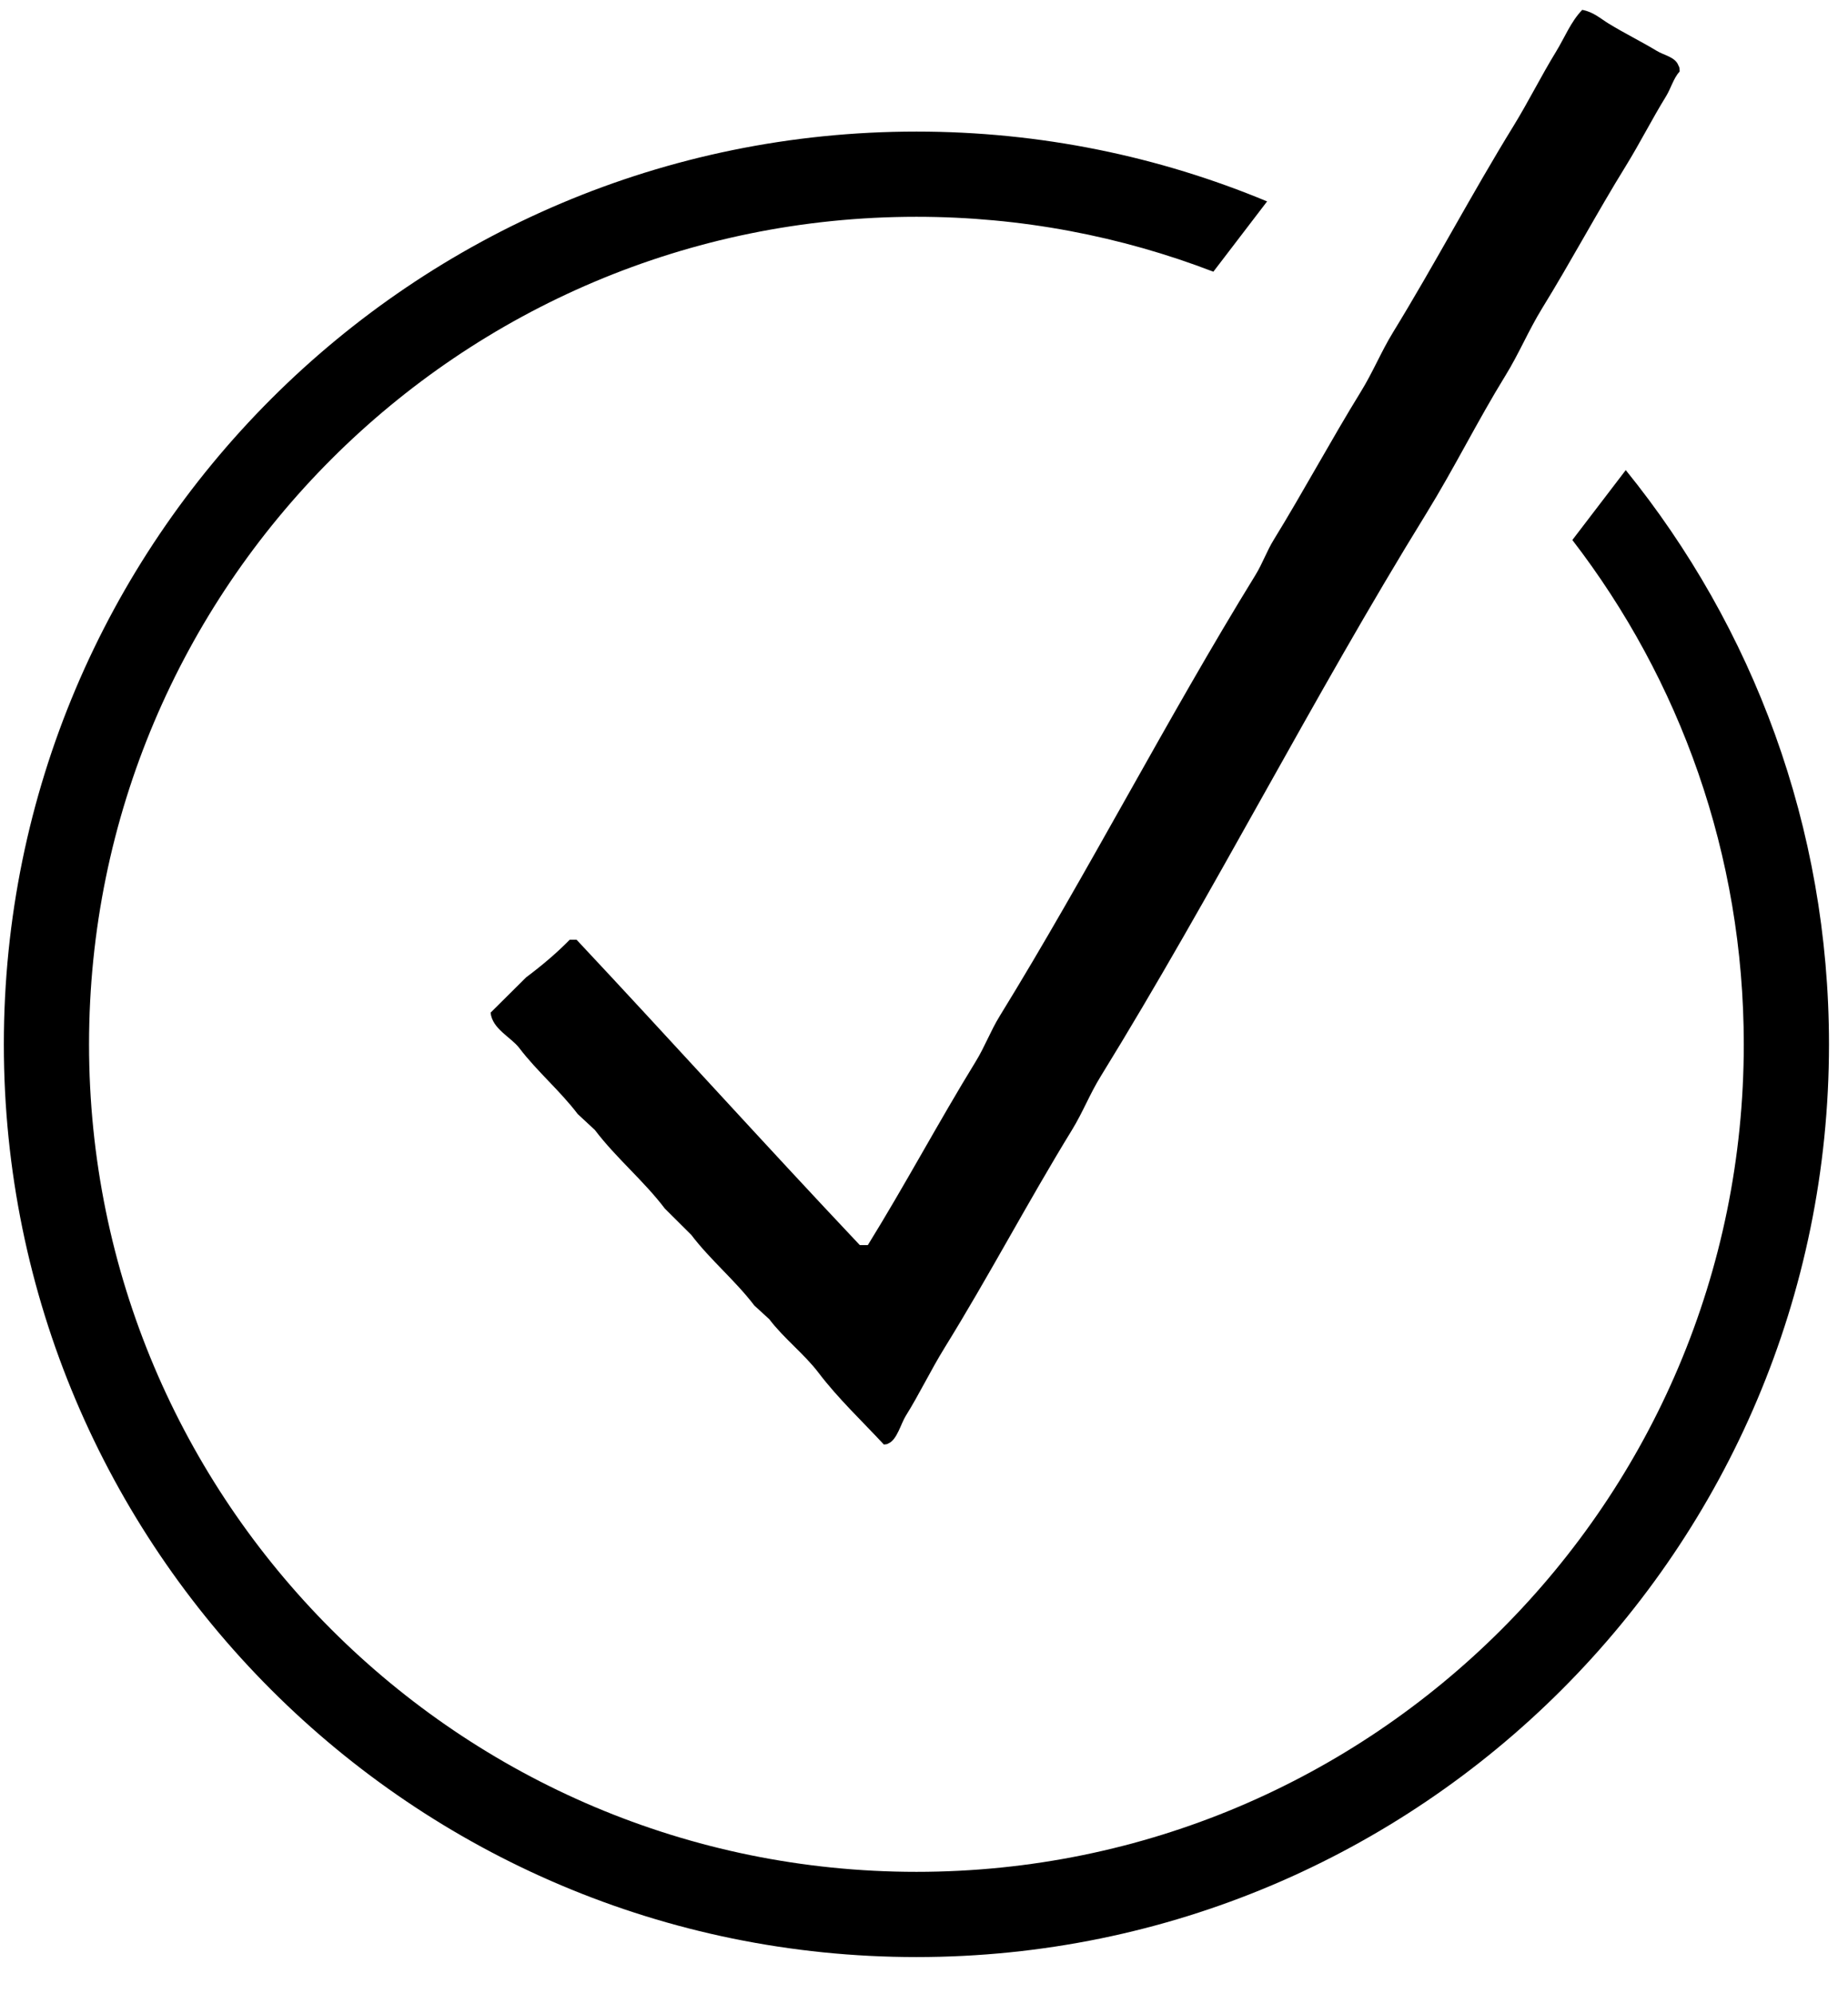 <svg xmlns="http://www.w3.org/2000/svg" fill="none" viewBox="0 0 38 41" height="41" width="38">
<path fill="black" d="M32.535 0.203C32.768 0.247 32.908 0.381 33.077 0.484C33.405 0.685 33.748 0.853 34.068 1.046C34.221 1.14 34.452 1.171 34.515 1.351C34.536 1.381 34.536 1.409 34.539 1.468C34.41 1.611 34.36 1.815 34.256 1.984C33.971 2.446 33.722 2.941 33.431 3.413C32.84 4.369 32.298 5.386 31.709 6.341C31.429 6.797 31.235 7.269 30.955 7.723C30.387 8.644 29.903 9.626 29.328 10.558C26.994 14.339 24.964 18.348 22.632 22.131C22.408 22.494 22.265 22.869 22.042 23.232C21.144 24.695 20.329 26.245 19.425 27.706C19.137 28.172 18.906 28.659 18.623 29.112C18.526 29.268 18.443 29.603 18.27 29.674C18.242 29.693 18.23 29.692 18.175 29.698C17.725 29.214 17.233 28.751 16.831 28.222C16.538 27.836 16.12 27.519 15.818 27.121L15.511 26.84C15.116 26.321 14.609 25.907 14.214 25.387L13.672 24.848C13.233 24.27 12.673 23.812 12.233 23.232L11.88 22.904C11.512 22.42 11.046 22.03 10.677 21.545C10.509 21.324 10.121 21.154 10.088 20.819L10.819 20.093C11.132 19.859 11.444 19.597 11.715 19.32H11.856C13.807 21.401 15.721 23.523 17.68 25.598H17.845C18.606 24.369 19.304 23.06 20.062 21.826C20.252 21.517 20.366 21.199 20.557 20.889C22.381 17.924 23.989 14.787 25.815 11.823C25.963 11.582 26.044 11.337 26.192 11.097C26.804 10.102 27.372 9.044 27.984 8.051C28.232 7.649 28.398 7.235 28.644 6.833C29.495 5.445 30.267 3.978 31.12 2.593C31.43 2.089 31.689 1.564 31.992 1.07C32.179 0.765 32.297 0.451 32.535 0.203Z" clip-rule="evenodd" fill-rule="evenodd"></path>
<path fill="black" d="M18.845 2.705C21.399 2.705 23.835 3.216 26.055 4.141L24.95 5.586C23.055 4.857 20.997 4.457 18.845 4.457C9.448 4.457 1.831 12.074 1.831 21.471C1.831 30.867 9.448 38.483 18.845 38.483C28.241 38.483 35.857 30.867 35.857 21.471C35.857 17.567 34.542 13.972 32.332 11.102L33.43 9.665C36.043 12.89 37.609 16.997 37.609 21.471C37.609 31.834 29.208 40.235 18.845 40.235C8.481 40.235 0.079 31.834 0.079 21.471C0.079 11.107 8.481 2.705 18.845 2.705Z"></path>
</svg>
